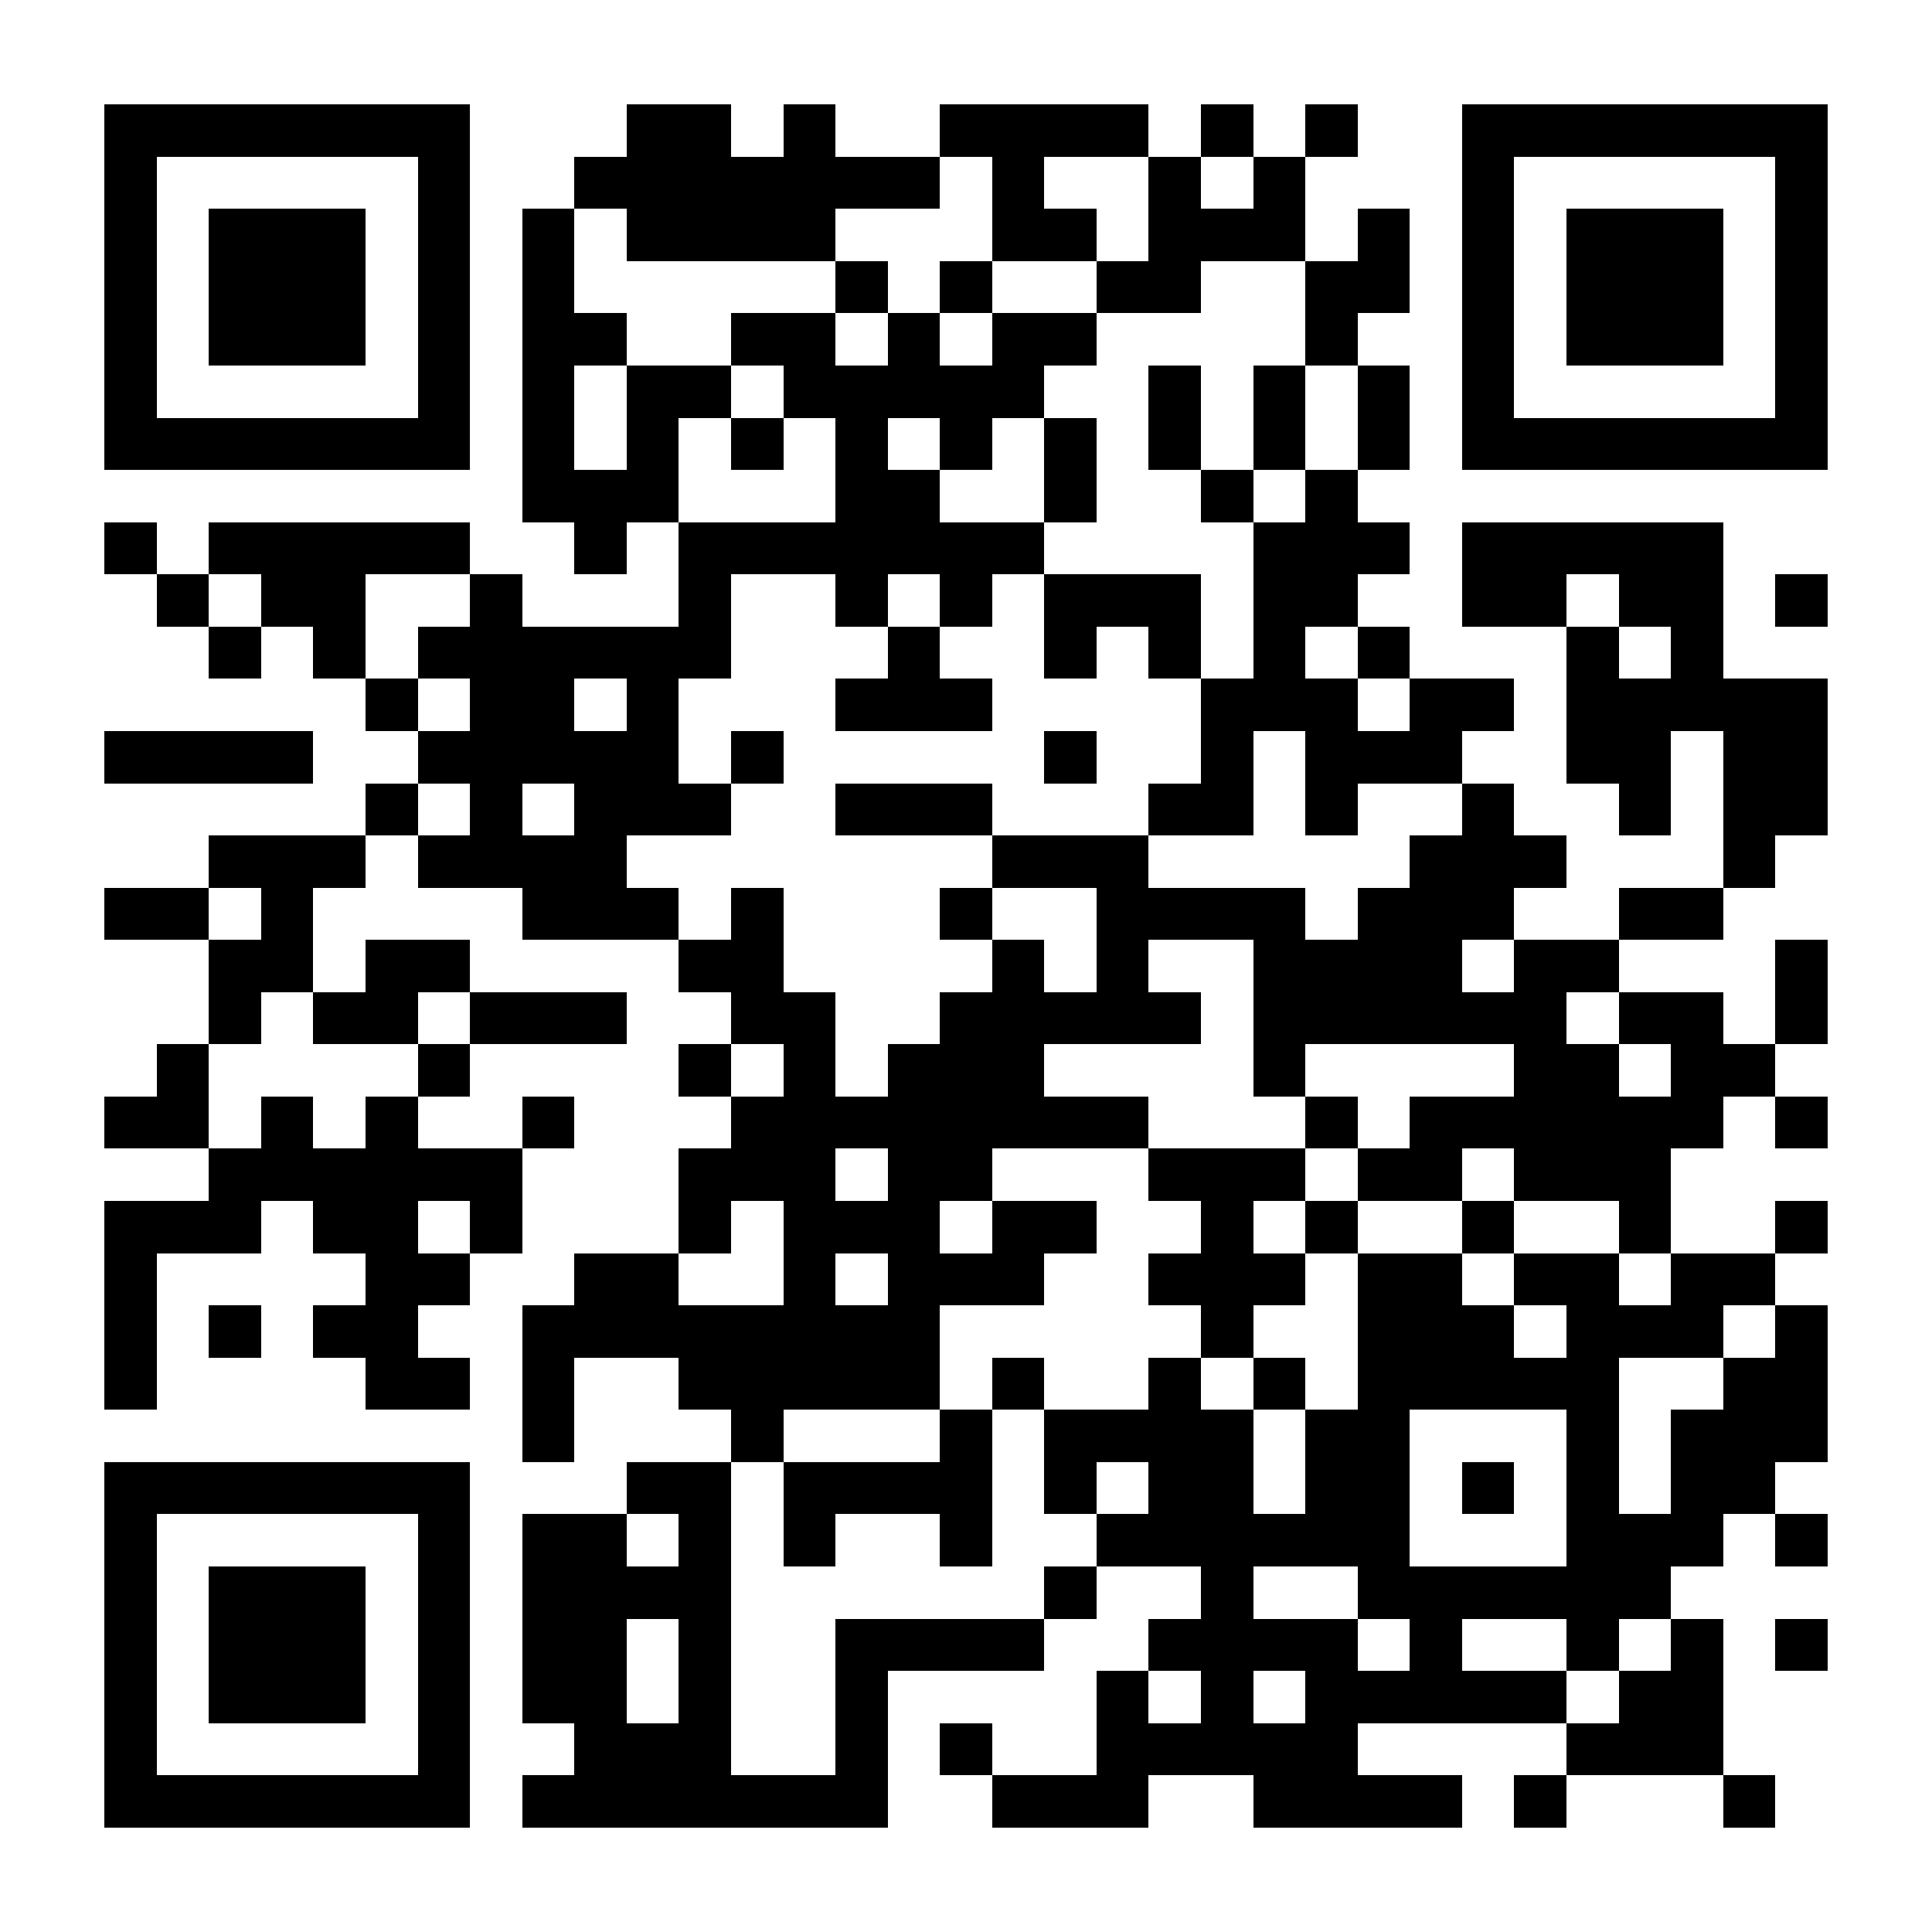 <?xml version="1.0" encoding="UTF-8"?>
<!DOCTYPE svg PUBLIC '-//W3C//DTD SVG 1.0//EN'
          'http://www.w3.org/TR/2001/REC-SVG-20010904/DTD/svg10.dtd'>
<svg fill="#fff" height="37" shape-rendering="crispEdges" style="fill: #fff;" viewBox="0 0 37 37" width="37" xmlns="http://www.w3.org/2000/svg" xmlns:xlink="http://www.w3.org/1999/xlink"
><path d="M0 0h37v37H0z"
  /><path d="M2 2.5h7m3 0h2m1 0h1m2 0h4m1 0h1m1 0h1m2 0h7M2 3.5h1m5 0h1m2 0h7m1 0h1m2 0h1m1 0h1m3 0h1m5 0h1M2 4.5h1m1 0h3m1 0h1m1 0h1m1 0h4m3 0h2m1 0h3m1 0h1m1 0h1m1 0h3m1 0h1M2 5.5h1m1 0h3m1 0h1m1 0h1m5 0h1m1 0h1m2 0h2m2 0h2m1 0h1m1 0h3m1 0h1M2 6.5h1m1 0h3m1 0h1m1 0h2m2 0h2m1 0h1m1 0h2m4 0h1m2 0h1m1 0h3m1 0h1M2 7.5h1m5 0h1m1 0h1m1 0h2m1 0h5m2 0h1m1 0h1m1 0h1m1 0h1m5 0h1M2 8.5h7m1 0h1m1 0h1m1 0h1m1 0h1m1 0h1m1 0h1m1 0h1m1 0h1m1 0h1m1 0h7M10 9.5h3m3 0h2m2 0h1m2 0h1m1 0h1M2 10.5h1m1 0h5m2 0h1m1 0h7m4 0h3m1 0h5M3 11.5h1m1 0h2m2 0h1m3 0h1m2 0h1m1 0h1m1 0h3m1 0h2m2 0h2m1 0h2m1 0h1M4 12.5h1m1 0h1m1 0h6m3 0h1m2 0h1m1 0h1m1 0h1m1 0h1m3 0h1m1 0h1M7 13.5h1m1 0h2m1 0h1m3 0h3m4 0h3m1 0h2m1 0h5M2 14.5h4m2 0h5m1 0h1m5 0h1m2 0h1m1 0h3m2 0h2m1 0h2M7 15.5h1m1 0h1m1 0h3m2 0h3m3 0h2m1 0h1m2 0h1m2 0h1m1 0h2M4 16.5h3m1 0h4m7 0h3m5 0h3m3 0h1M2 17.5h2m1 0h1m4 0h3m1 0h1m3 0h1m2 0h4m1 0h3m2 0h2M4 18.5h2m1 0h2m4 0h2m4 0h1m1 0h1m2 0h4m1 0h2m3 0h1M4 19.5h1m1 0h2m1 0h3m2 0h2m2 0h5m1 0h6m1 0h2m1 0h1M3 20.5h1m4 0h1m4 0h1m1 0h1m1 0h3m4 0h1m4 0h2m1 0h2M2 21.5h2m1 0h1m1 0h1m2 0h1m3 0h8m3 0h1m1 0h6m1 0h1M4 22.5h6m3 0h3m1 0h2m3 0h3m1 0h2m1 0h3M2 23.5h3m1 0h2m1 0h1m3 0h1m1 0h3m1 0h2m2 0h1m1 0h1m2 0h1m2 0h1m2 0h1M2 24.5h1m4 0h2m2 0h2m2 0h1m1 0h3m2 0h3m1 0h2m1 0h2m1 0h2M2 25.5h1m1 0h1m1 0h2m2 0h8m5 0h1m2 0h3m1 0h3m1 0h1M2 26.5h1m4 0h2m1 0h1m2 0h5m1 0h1m2 0h1m1 0h1m1 0h5m2 0h2M10 27.5h1m3 0h1m3 0h1m1 0h4m1 0h2m3 0h1m1 0h3M2 28.5h7m3 0h2m1 0h4m1 0h1m1 0h2m1 0h2m1 0h1m1 0h1m1 0h2M2 29.5h1m5 0h1m1 0h2m1 0h1m1 0h1m2 0h1m2 0h6m3 0h3m1 0h1M2 30.5h1m1 0h3m1 0h1m1 0h4m6 0h1m2 0h1m2 0h6M2 31.5h1m1 0h3m1 0h1m1 0h2m1 0h1m2 0h4m2 0h4m1 0h1m2 0h1m1 0h1m1 0h1M2 32.5h1m1 0h3m1 0h1m1 0h2m1 0h1m2 0h1m4 0h1m1 0h1m1 0h5m1 0h2M2 33.5h1m5 0h1m2 0h3m2 0h1m1 0h1m2 0h5m4 0h3M2 34.5h7m1 0h7m2 0h3m2 0h4m1 0h1m3 0h1" stroke="#000"
/></svg
>
